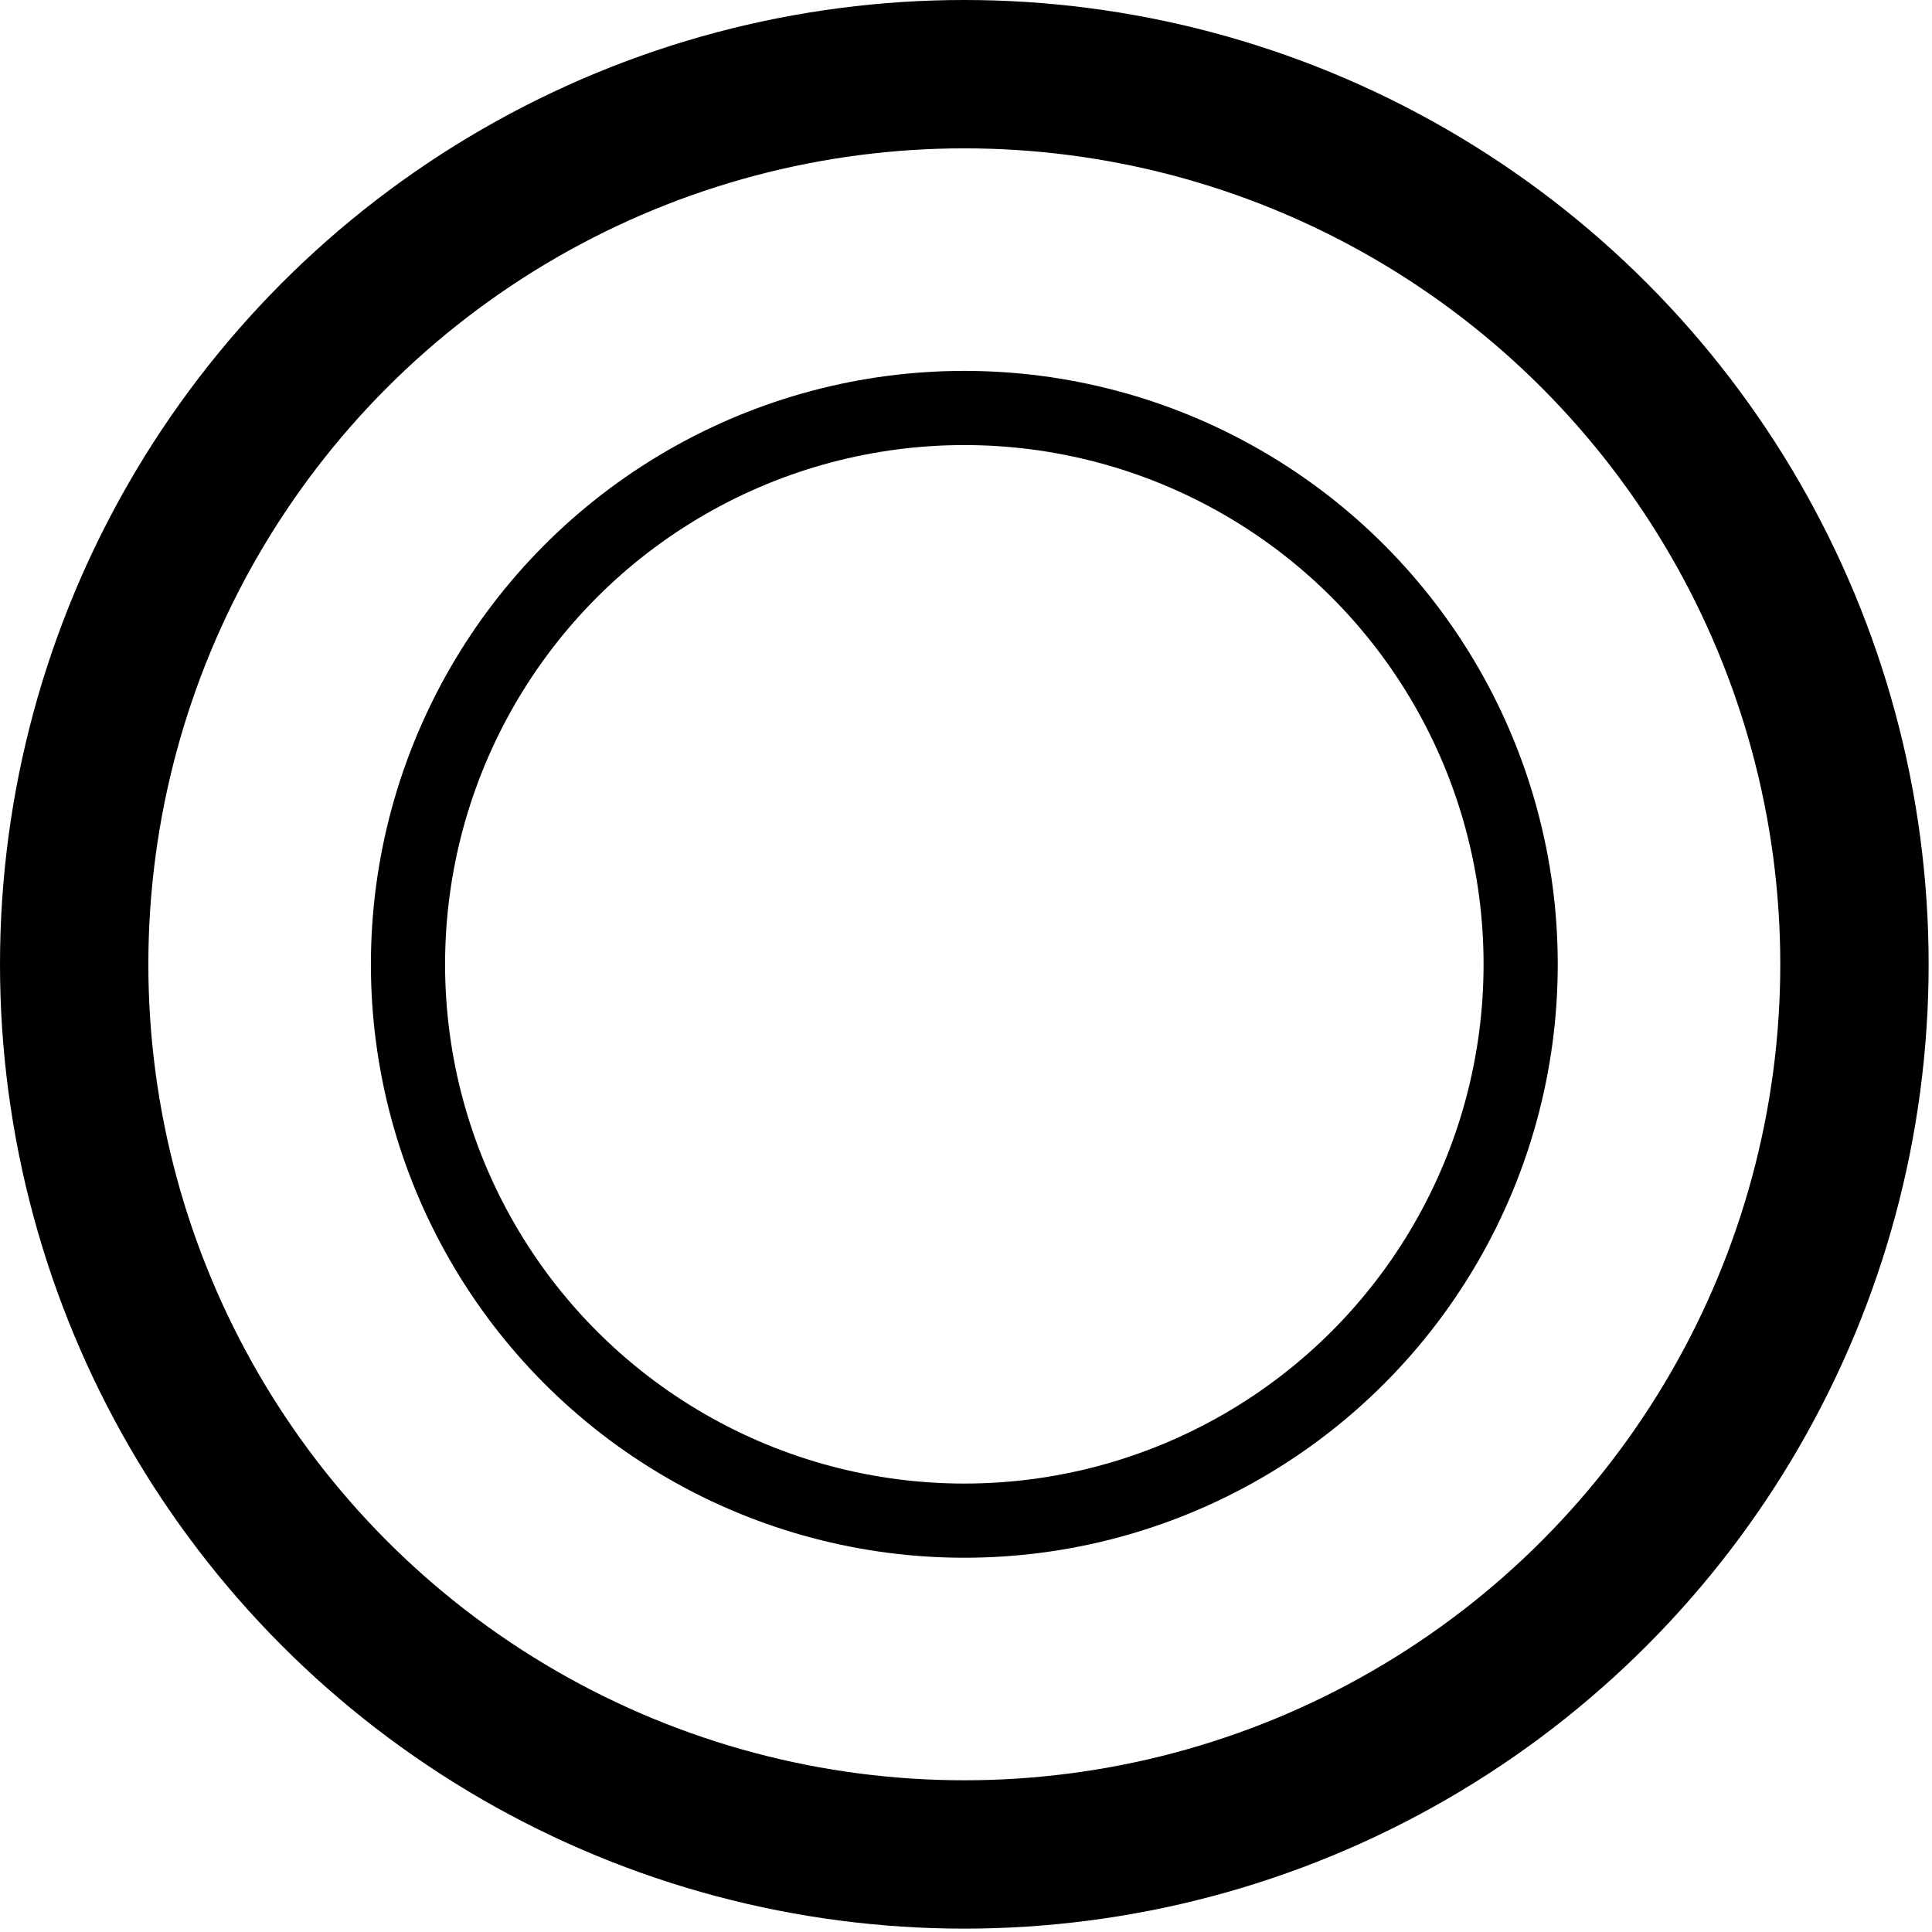 <svg width="173" height="173" viewBox="0 0 173 173" fill="none" xmlns="http://www.w3.org/2000/svg">
<circle cx="86.349" cy="86.349" r="79.707" stroke="black" stroke-width="13.284"/>
<circle cx="86.35" cy="86.349" r="49.817" stroke="black" stroke-width="6.642"/>
</svg>
